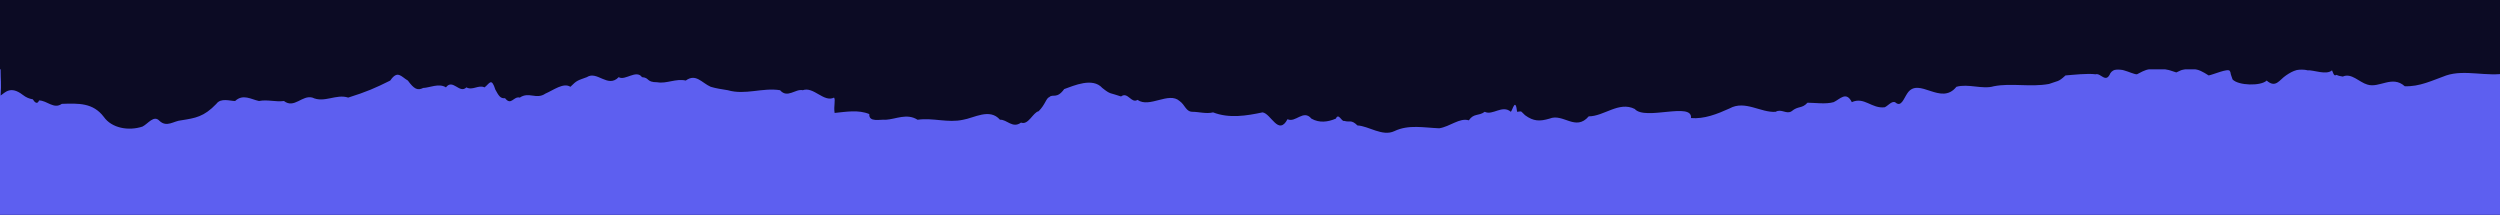 <svg width="1920" height="165" viewBox="0 0 1920 165" fill="none" xmlns="http://www.w3.org/2000/svg">
<g clip-path="url(#clip0_270_1881)">
<rect width="1920" height="165" fill="black"/>
<rect x="-16.286" y="-14.775" width="1947.29" height="179.775" fill="#0C0B24"/>
<rect y="53.225" width="1932" height="1003" fill="#5D5FF0"/>
<path d="M1976.9 60.181C1961.4 73.978 1931.08 56.191 1925.41 56.191C1910.13 59.246 1893.11 53.136 1878.71 57.936C1867.8 61.864 1858.2 66.664 1846.85 66.228C1837.25 57.5 1827.21 67.974 1818.04 64.919C1811.93 63.173 1805.82 55.755 1799.28 58.809C1797.1 58.373 1796.22 58.373 1794.48 57.5C1793.17 57.936 1792.73 58.809 1790.99 54.009C1786.62 57.937 1776.58 53.572 1772.22 54.009C1766.11 52.263 1761.31 54.009 1755.64 57.936C1750.4 61.428 1747.78 67.974 1740.8 61.864C1736.43 66.228 1718.98 65.792 1714.61 60.991C1711.99 54.009 1713.74 56.627 1712.43 54.445C1711.12 52.263 1699.29 57.5 1696.24 57.936C1687.51 52.263 1681.44 50.386 1671.4 55.623C1658.31 51.259 1653.82 50.081 1641.16 57.064C1636.8 57.064 1625.58 49.209 1620.78 56.191C1617.29 64.482 1613.36 55.755 1609.43 57.064C1603.32 56.191 1591.97 57.5 1586.3 57.937C1580.63 63.173 1580.63 61.864 1573.64 64.482C1559.24 67.101 1544.84 63.61 1531.31 66.228C1522.58 68.846 1511.67 64.046 1502.51 66.664C1490.72 81.502 1473.7 58.809 1464.97 71.465C1461.92 75.829 1460.17 82.811 1455.37 78.447C1452.75 77.574 1450.13 81.066 1447.52 82.375C1437.48 83.684 1431.8 74.083 1422.2 78.447C1417.84 69.719 1413.04 76.265 1408.24 78.447C1402.13 80.193 1393.83 78.884 1388.16 78.884C1383.8 83.684 1381.18 81.066 1375.94 85.43C1372.01 88.048 1368.09 83.248 1363.72 85.866C1352.37 86.739 1340.15 76.702 1328.37 83.248C1318.77 87.612 1308.73 91.539 1298.69 90.666C1300 78.011 1263.34 92.848 1255.49 83.684C1243.27 77.574 1231.92 89.357 1220.14 89.357C1210.1 101.14 1200.5 86.739 1190.02 91.103C1182.6 93.285 1177.8 93.285 1171.25 88.484C1167.33 84.993 1169.51 85.43 1165.14 85.866C1163.84 74.52 1161.65 84.557 1160.34 85.866C1153.8 80.193 1146.38 88.921 1140.27 85.866C1135.47 89.357 1131.98 86.739 1128.05 92.412C1121.07 90.23 1113.65 97.212 1105.35 98.522C1093.57 98.085 1081.79 95.467 1070.88 100.704C1061.71 105.068 1051.24 96.776 1042.51 96.34C1037.71 91.539 1036.4 94.158 1032.47 92.848C1030.29 93.721 1028.11 86.302 1025.92 91.103C1019.81 93.721 1013.27 94.594 1007.16 91.103C1001.05 83.684 994.937 94.594 988.827 91.539C981.844 104.631 976.17 87.175 969.624 86.302C957.404 88.921 943.875 91.103 931.655 86.302C926.417 87.612 920.744 85.866 915.943 85.866C910.706 85.866 910.269 80.629 905.905 77.574C897.613 70.156 882.774 83.248 873.609 76.702C868.808 79.756 866.19 70.156 860.953 74.083C852.224 71.028 853.097 72.774 846.551 67.537C839.131 59.246 824.729 65.792 817.31 68.41C811.636 76.265 808.581 71.901 805.963 74.52C803.344 75.392 802.908 80.193 797.67 85.43C793.306 86.302 789.815 96.34 784.141 94.158C777.595 98.958 773.23 91.539 767.993 91.976C760.137 82.811 747.917 90.666 739.625 91.976C727.841 94.594 716.494 90.23 704.711 91.976C696.418 86.739 688.126 91.539 680.271 91.976C675.906 91.539 667.178 94.158 667.614 87.612C659.322 84.12 649.72 85.866 640.992 86.739C640.119 81.502 641.865 76.702 640.555 74.956C632.7 78.884 624.844 66.228 616.552 69.283C610.878 67.974 604.768 75.829 599.095 69.283C585.565 67.101 572.472 73.21 558.943 69.283C553.706 68.41 550.214 67.974 545.85 66.665C538.867 63.61 534.503 56.191 526.647 61.864C519.228 60.119 511.808 64.483 504.826 63.173C496.097 63.173 499.152 59.682 493.042 59.246C488.678 53.136 479.949 62.3 475.148 59.246C466.856 67.974 458.564 54.009 450.708 59.246C443.725 61.864 443.289 61.428 438.052 66.665C432.814 63.173 424.959 69.283 418.849 71.901C411.866 76.702 406.192 70.156 399.209 74.956C394.409 73.647 392.663 81.502 387.862 75.392C384.371 75.829 383.061 73.647 380.443 68.847C377.388 59.246 376.079 64.046 372.151 67.101C367.35 64.919 362.986 69.719 358.185 67.101C352.948 72.338 347.711 60.119 342.473 67.101C337.236 63.61 329.38 67.537 325.016 67.537C320.652 69.719 318.033 68.41 313.233 61.864C307.995 58.809 305.377 53.573 299.703 61.864C288.356 67.537 281.373 70.592 267.407 74.956C258.242 71.901 249.077 79.32 239.912 74.956C232.057 72.774 225.947 83.684 218.091 77.575C211.544 78.447 205.434 76.265 198.888 77.575C192.778 76.265 186.668 71.901 180.558 77.575C176.63 77.575 169.647 74.956 166.156 79.757C156.554 89.794 150.008 90.666 139.097 92.412C133.423 92.849 128.186 98.085 122.513 92.848C118.148 88.048 113.784 95.03 109.42 97.212C98.945 100.704 85.852 98.522 79.742 89.794C71.45 78.884 60.539 79.32 47.447 79.757C41.337 84.121 36.099 77.138 29.989 77.138C28.68 80.629 26.498 78.447 25.189 76.265C22.57 75.829 20.223 74.973 17.489 72.86C7.887 65.441 3.687 71.33 0.5 73.37C1.137 63.298 0.5 61.832 0.5 54.405C0.5 43.154 0.5 39.65 0.5 38.341C1.711 41.146 1.836 39.784 3.367 39.172C7.731 37.426 17.769 43.535 22.134 39.172C29.116 37.862 33.481 30.007 40.027 35.68C46.574 32.189 53.556 29.571 60.103 36.117C67.086 39.172 71.887 43.972 79.742 35.68C91.09 36.117 98.072 36.989 107.237 45.281C116.402 53.573 131.241 44.845 141.715 39.608C151.317 38.299 161.791 43.099 171.829 49.645C181.867 47.027 191.905 47.899 201.506 45.717C212.417 36.117 222.892 31.753 235.548 34.807C246.895 36.989 256.933 41.79 268.28 34.371C273.517 41.79 277.882 34.807 283.119 32.189C294.902 30.007 305.813 27.825 316.724 24.334C325.889 21.715 330.69 8.624 339.418 9.933C345.965 -2.286 352.948 15.17 359.494 9.933C366.041 13.424 371.278 8.624 378.261 4.26C384.371 10.806 390.481 1.641 396.591 4.696C408.374 3.823 425.395 1.205 435.87 7.751C439.361 4.26 441.107 4.696 445.035 14.297C449.835 14.297 455.509 8.624 460.31 14.733C466.42 14.733 468.602 23.461 474.275 19.97C476.894 24.334 479.513 20.406 482.131 20.406C483.44 20.406 485.623 16.479 487.805 25.643C492.605 26.079 499.152 21.279 504.389 29.134C508.753 32.189 512.681 38.299 517.046 31.316C522.283 26.079 523.592 18.661 530.138 22.152C534.066 23.025 536.685 25.207 539.304 29.571C545.414 39.171 555.015 30.444 562.434 31.753C577.709 35.244 592.548 39.608 607.823 31.753C611.751 33.062 614.806 31.316 618.297 32.625C623.971 39.171 623.535 35.68 629.645 39.171C640.119 38.735 651.03 30.88 661.504 36.553C667.178 45.717 672.415 37.426 678.088 39.171C681.58 35.68 686.381 36.117 689.436 40.044C693.363 43.972 692.917 42.71 695.536 47.074C699.463 51.875 712.282 43.099 719.265 40.044C725.811 30.88 732.358 34.807 738.468 40.044C748.069 43.972 753.977 48.336 761.833 41.79C766.633 27.825 769.739 45.281 774.54 41.79C779.34 44.408 782.395 34.807 786.323 36.117C793.306 30.007 802.471 36.553 812.073 28.698C821.674 26.079 831.275 23.025 840.004 29.571C850.915 27.389 861.826 31.316 871.864 32.189C877.101 39.171 876.664 37.426 882.338 34.371C888.011 35.68 890.194 36.553 894.558 39.171C901.977 30.443 911.579 33.062 919.871 39.608C927.727 36.553 935.146 39.171 943.002 39.608C953.476 43.099 964.387 35.68 975.734 34.807C987.081 40.481 997.992 43.535 1008.03 39.608C1011.08 44.845 1013.27 41.79 1015.89 46.59C1016.32 42.226 1027.28 41.994 1027.28 42.867C1033.39 48.104 1033.34 49.645 1039.45 50.081C1047.31 47.463 1053.85 54.882 1060.84 44.845C1066.08 42.663 1071.31 39.171 1077.86 33.062C1084.84 32.189 1091.39 33.062 1097.5 35.68C1104.04 36.117 1107.1 36.117 1112.77 30.88C1115.83 24.77 1115.83 22.152 1120.19 28.261C1124.99 24.334 1129.36 42.226 1134.16 37.862C1140.27 41.79 1148.12 38.299 1154.67 39.608C1163.84 37.426 1173.44 26.952 1183.04 37.426C1192.64 40.044 1202.24 34.371 1211.84 37.862C1215.77 19.66 1224.06 32.752 1227.12 27.079C1230.17 30.134 1230.17 30.134 1233.66 37.116C1237.16 48.899 1243.7 48.463 1247.63 39.298C1253.3 39.298 1256.8 50.518 1262.91 47.899C1269.89 38.299 1277.31 47.463 1284.29 47.463C1291.71 46.59 1296.07 41.78 1303.06 46.144C1313.09 50.508 1318.77 50.081 1326.62 44.408C1330.99 37.862 1331.86 41.353 1337.1 39.171C1340.59 33.498 1343.64 38.735 1347.14 33.498C1353.25 35.68 1361.1 26.952 1367.65 33.062C1373.76 30.88 1377.69 34.807 1383.36 35.68C1387.29 34.371 1389.47 40.917 1392.53 32.625C1397.33 23.897 1397.76 39.171 1403.44 28.261C1410.86 36.553 1418.71 28.261 1426.57 28.261C1430.49 23.461 1434.86 30.007 1438.35 28.261C1444.46 27.389 1441.41 30.007 1446.21 32.625C1451.88 38.735 1457.12 44.408 1464.54 35.68C1469.77 40.917 1475.45 37.862 1480.68 35.68C1485.05 34.371 1489.41 36.117 1493.34 35.244C1497.27 38.298 1500.76 32.189 1505.12 30.007C1509.05 23.897 1513.85 31.316 1517.78 27.389C1525.2 30.007 1530.44 19.533 1537.86 16.479C1545.28 5.132 1553.13 16.042 1560.55 15.606C1566.66 10.369 1570.59 16.915 1576.7 9.06C1580.19 21.279 1584.12 6.441 1587.61 7.314C1589.79 7.751 1592.41 -2.723 1595.03 3.387C1597.21 -0.104 1599.83 10.369 1602.01 3.823C1609.43 4.696 1611.61 3.823 1616.85 -3.596C1628.63 -10.578 1641.73 -20.179 1656.13 -11.014C1663.55 -12.76 1670.97 -10.578 1678.39 -11.014C1688.42 -15.379 1698.9 -9.705 1708.94 -11.014C1718.98 -14.942 1729.45 -11.014 1739.49 -11.014C1745.6 -9.269 1749.53 -6.651 1755.2 -8.396C1759.13 -6.651 1763.93 -12.324 1768.29 -8.832C1776.15 -11.451 1786.62 -13.633 1793.17 -1.85C1795.79 2.514 1796.66 7.314 1799.28 3.823C1801.02 1.205 1802.33 3.823 1804.08 8.623C1806.7 14.733 1808.01 18.661 1807.57 16.479C1815.86 24.77 1838.56 17.351 1851.21 21.715C1860.38 23.461 1869.54 26.079 1879.58 23.461C1885.26 19.533 1887.87 26.952 1893.11 28.261C1900.09 29.57 1908.82 24.77 1916.24 28.698C1926.28 30.88 1924.41 21.279 1934.02 25.643C1938.61 29.034 1936.79 24.508 1947.34 21.862C1947.34 31.36 1975.4 53.931 1976.9 60.181Z" fill="#0C0B24"/>
</g>
<defs>
<clipPath id="clip0_270_1881">
<rect width="1920" height="165" fill="white"/>
</clipPath>
</defs>
</svg>
